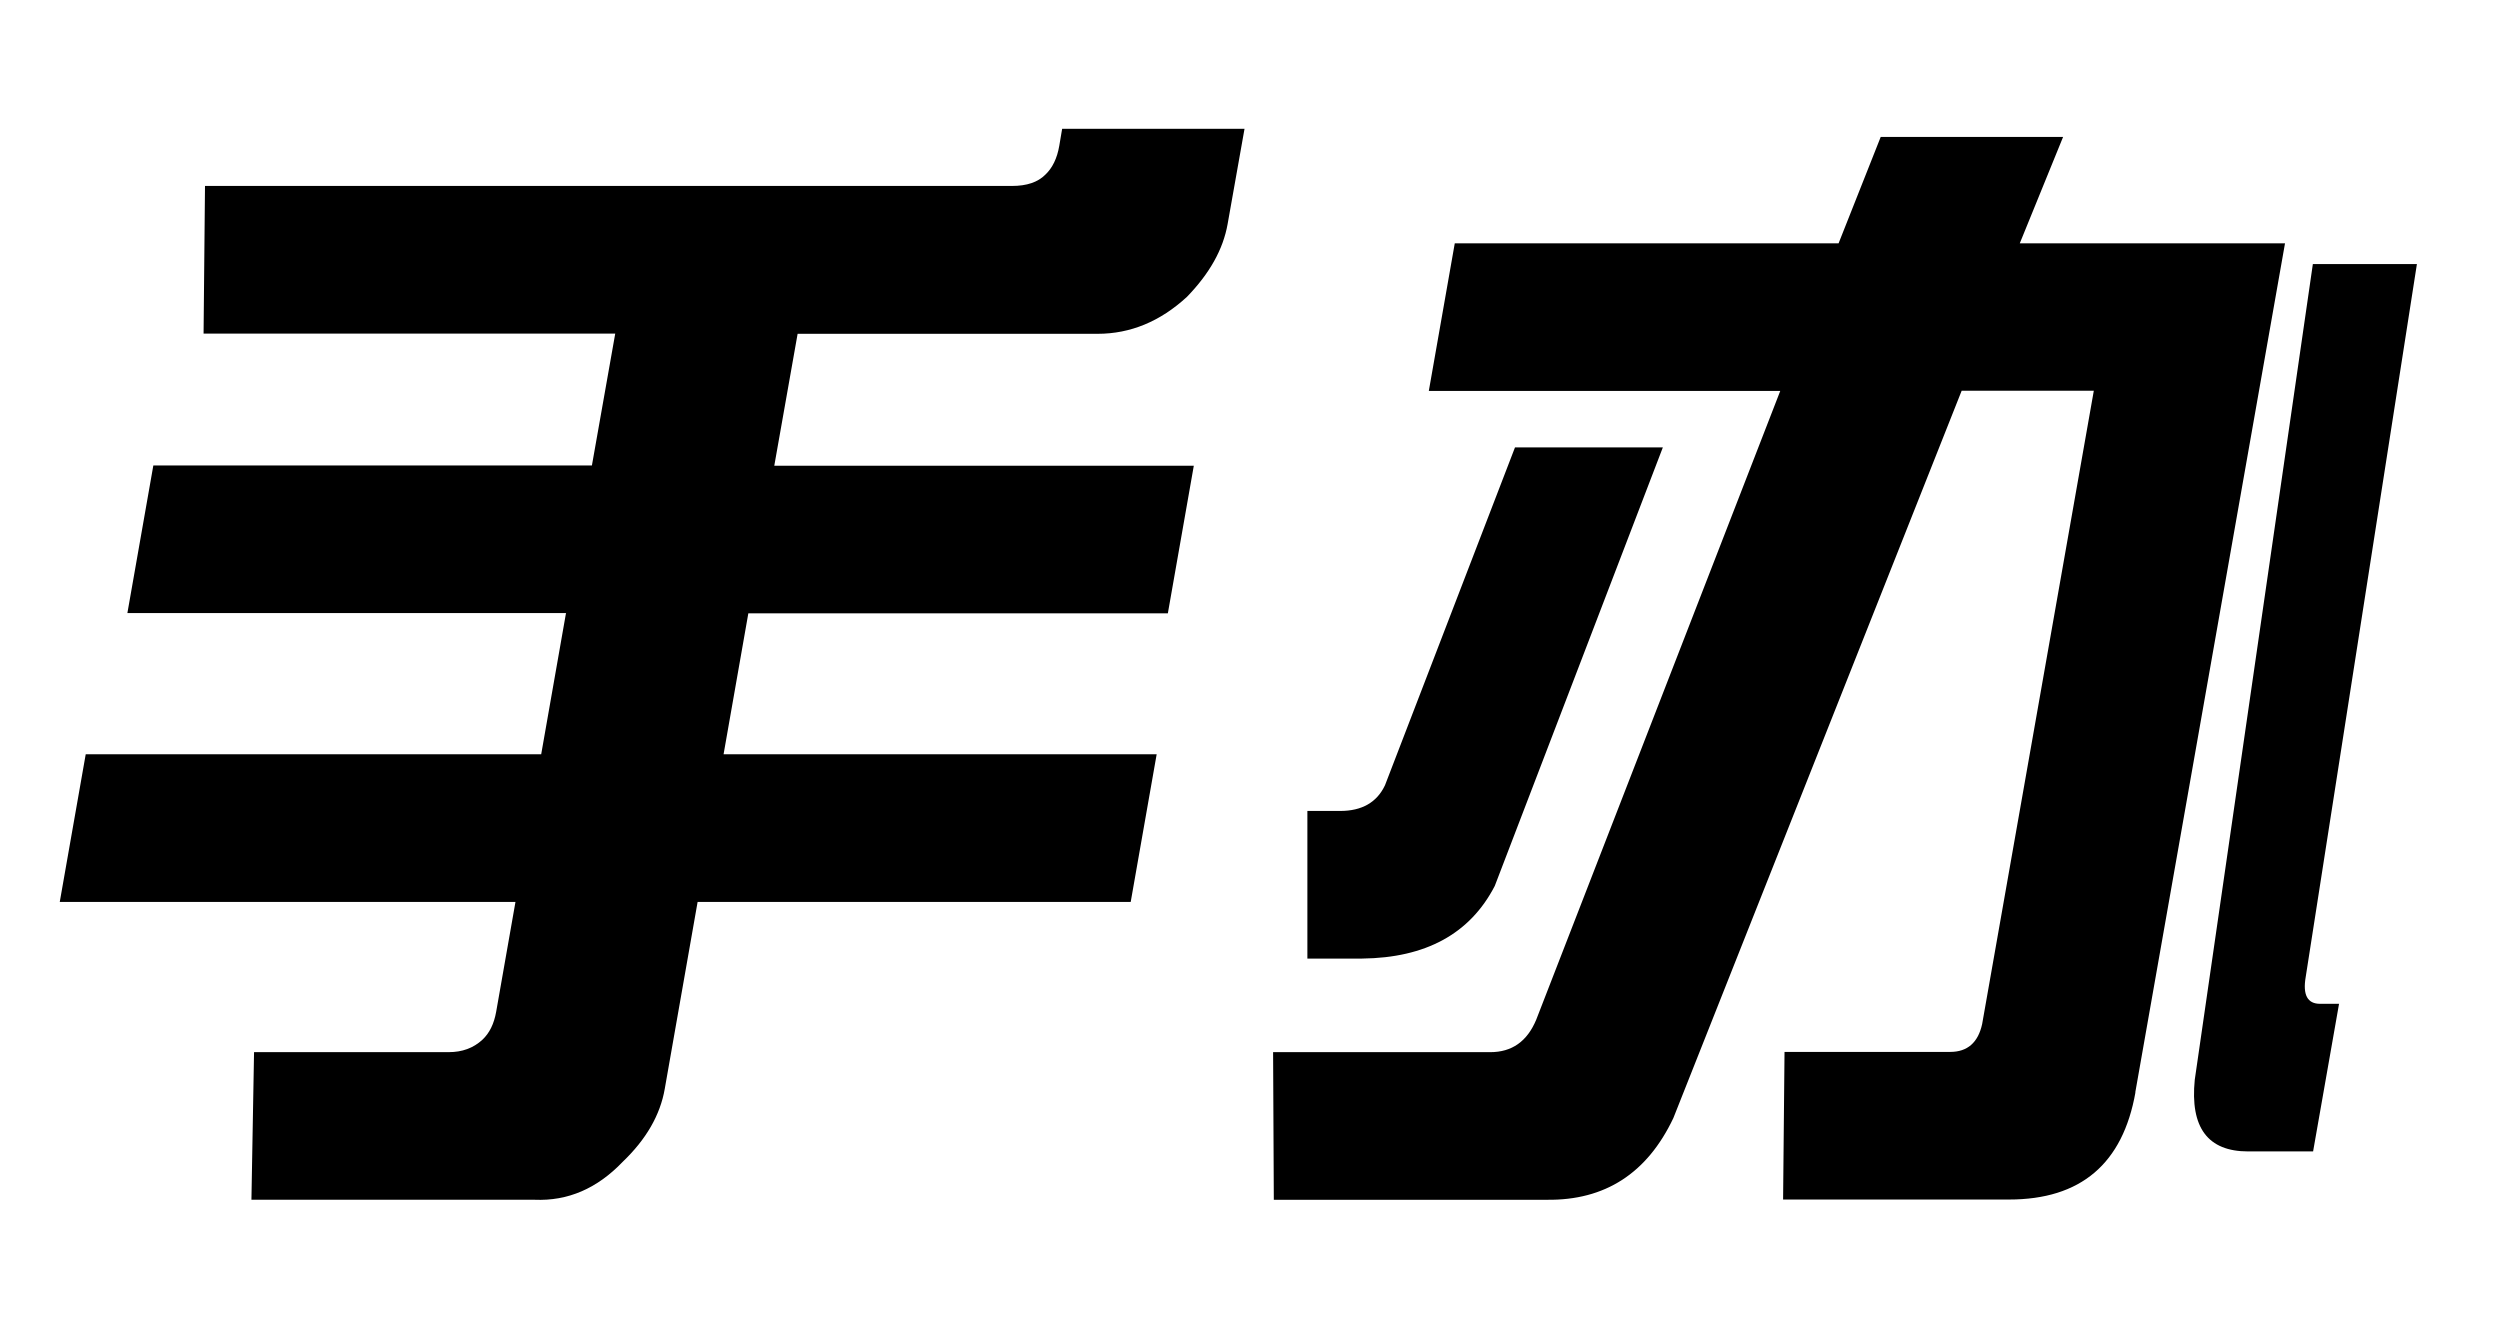 <?xml version="1.0" encoding="UTF-8"?>
<svg id="_レイヤー_1" data-name="レイヤー 1" xmlns="http://www.w3.org/2000/svg" viewBox="0 0 105 56">
  <path d="M23.78,25.75H5.35l1.09-6.2h18.42l.98-5.54H8.55l.06-6.2h33.89c.63,0,1.09-.16,1.4-.47.3-.28.5-.69.59-1.22l.12-.71h7.66l-.71,4c-.19,1.07-.76,2.08-1.71,3.06-1.12,1.03-2.37,1.55-3.75,1.55h-12.6l-.98,5.54h17.62l-1.09,6.2h-17.62l-1.04,5.92h18.19l-1.09,6.2h-18.19l-1.38,7.85c-.19,1.1-.78,2.12-1.76,3.06-1.08,1.13-2.31,1.66-3.71,1.6h-11.89l.11-6.2h8.18c.56,0,1.03-.17,1.41-.52.3-.28.49-.67.58-1.18l.81-4.61H2.51l1.09-6.2h19.13l1.04-5.92Z"/>
  <path d="M89.69,45.87c-.53,3.01-2.3,4.51-5.31,4.51h-9.49l.06-6.2h6.96c.72,0,1.17-.39,1.34-1.17l4.69-26.6h-5.55l-12.11,30.55c-1.1,2.32-2.87,3.46-5.31,3.43h-11.47l-.03-6.2h9.12c.91,0,1.55-.45,1.93-1.36l10.25-26.41h-14.76l1.09-6.2h16.12l1.77-4.47h7.66l-1.82,4.47h11.14l-6.29,35.67ZM69.84,18.79l-7.06,18.42c-1.04,2.01-2.9,3.02-5.57,3.05h-2.3v-6.2h1.38c.91,0,1.54-.36,1.88-1.08l5.46-14.19h6.2ZM101.51,11.09l-4.67,29.94c-.13.75.07,1.13.6,1.13h.8l-1.09,6.2h-2.73c-1.69,0-2.44-1-2.24-3.01l4.96-34.26h4.37Z"/>
</svg>